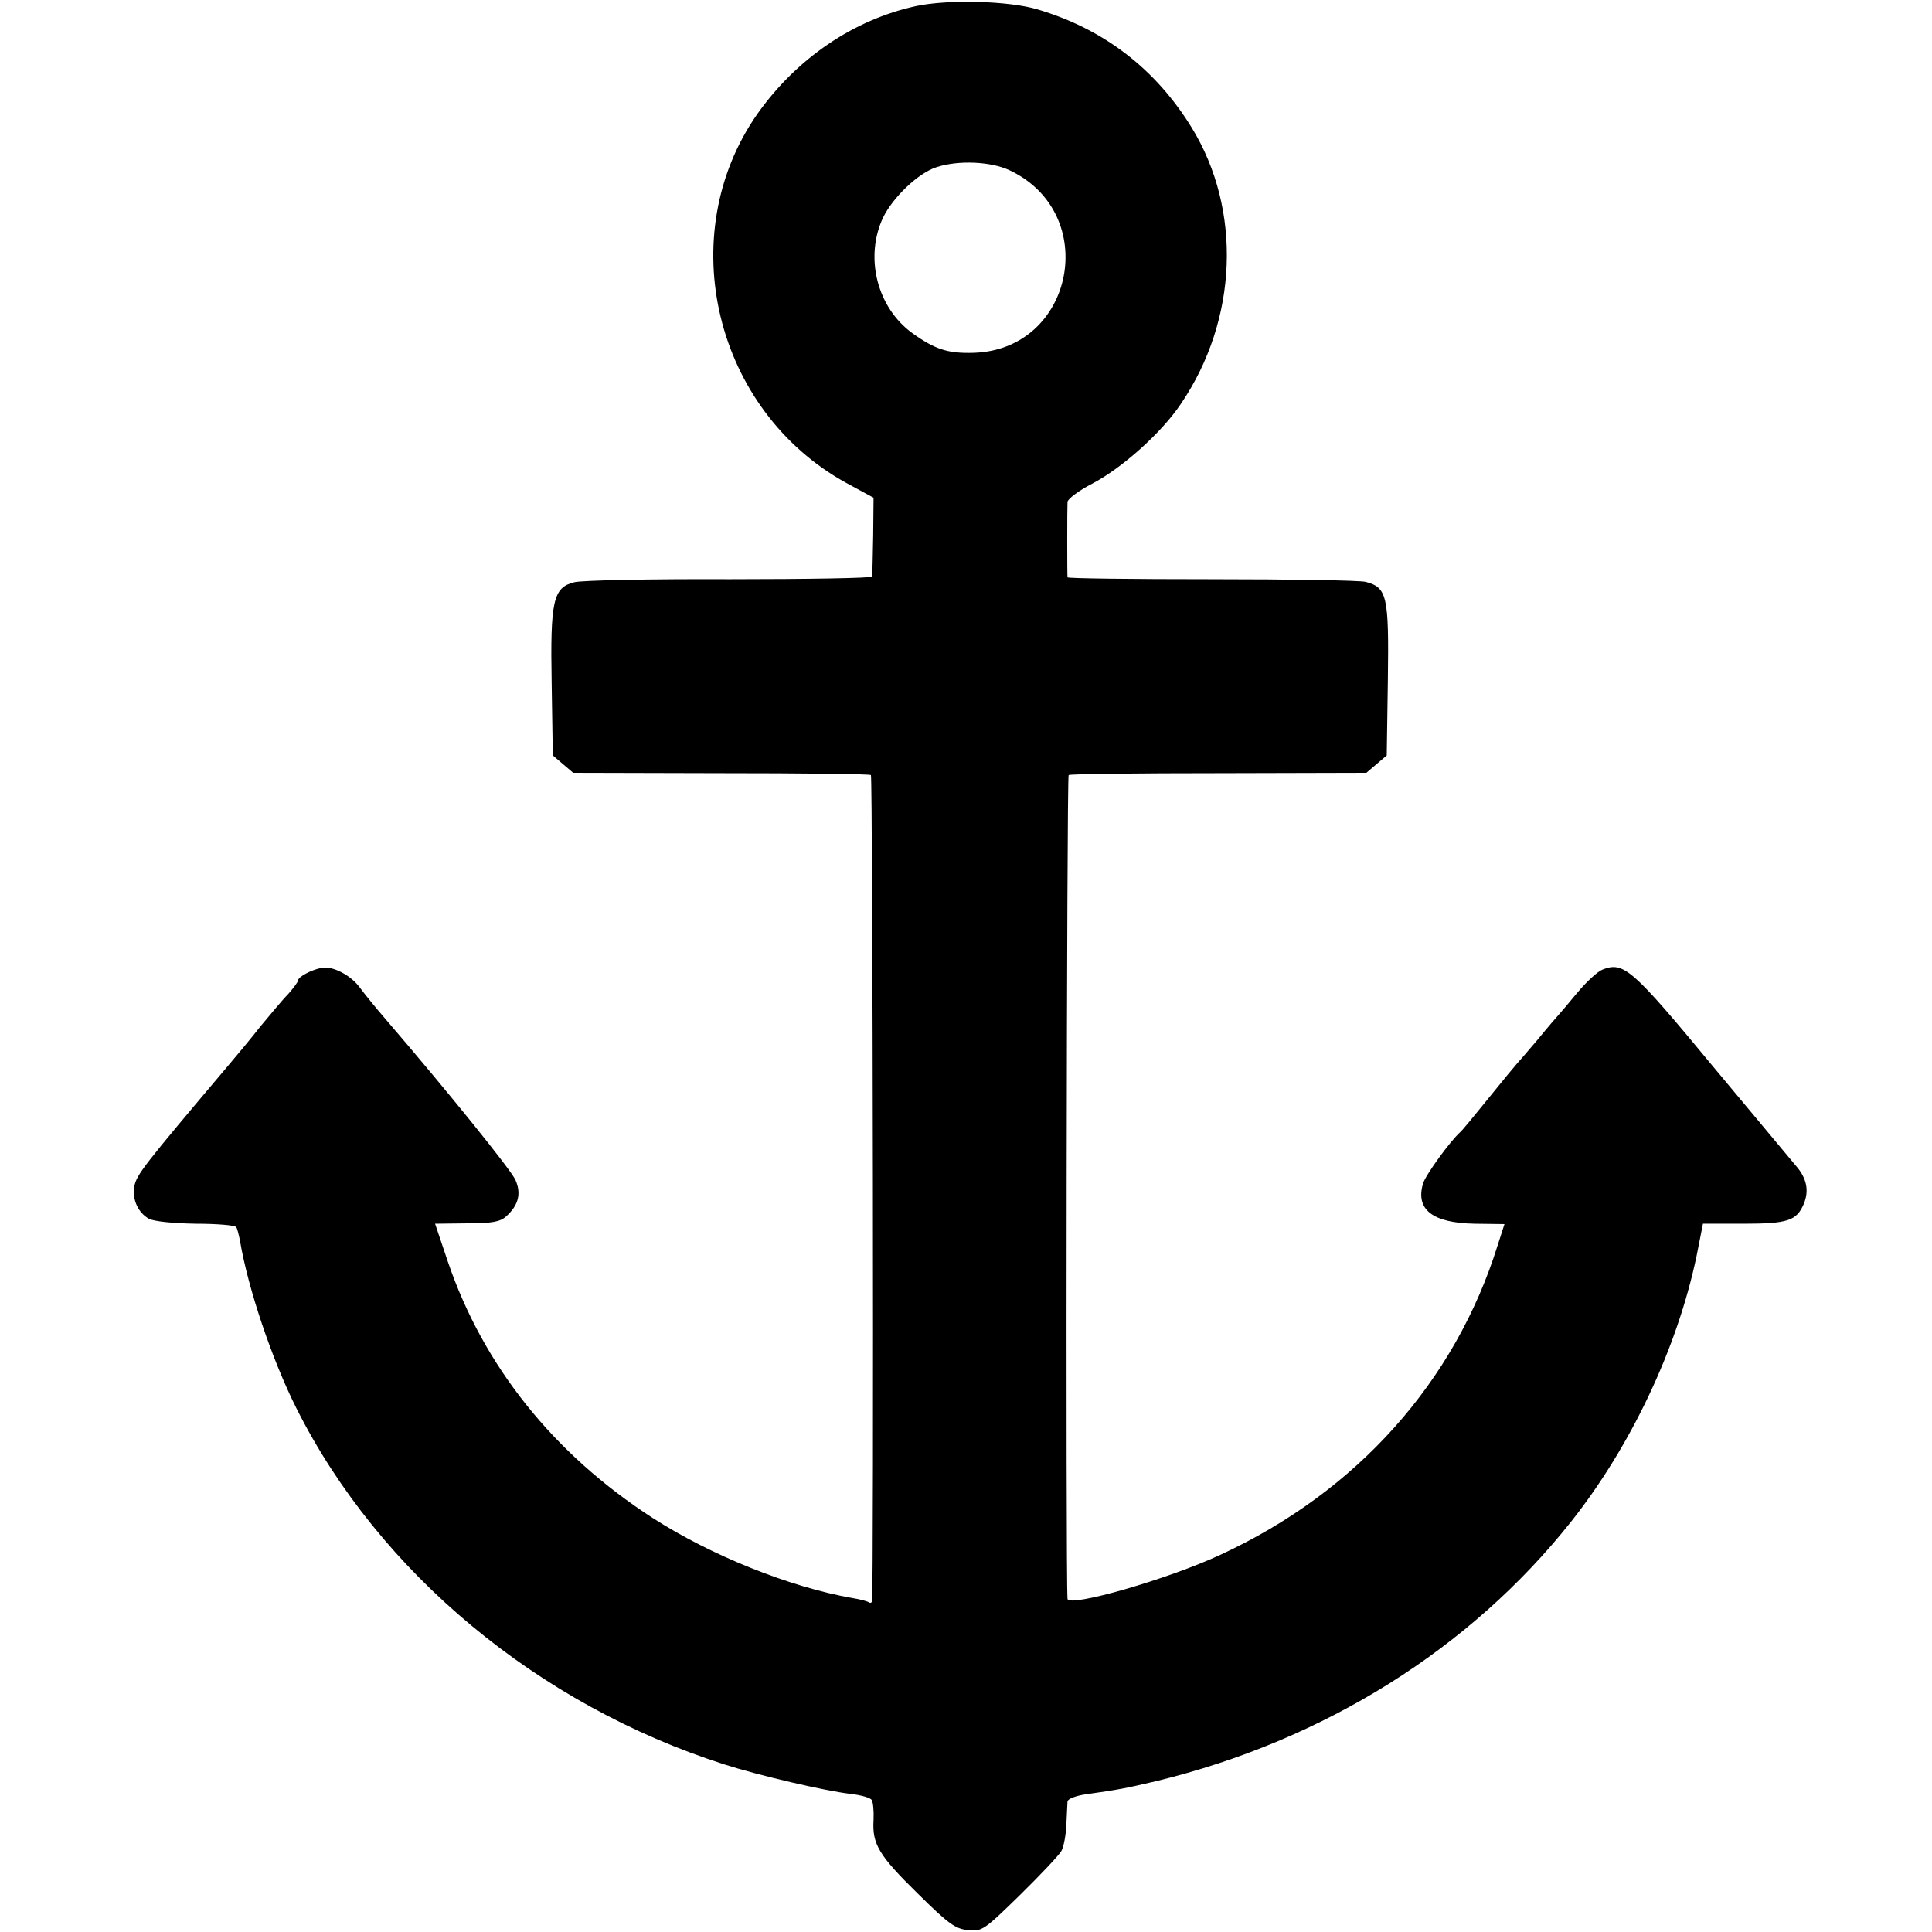 <?xml version="1.0" standalone="no"?>
<!DOCTYPE svg PUBLIC "-//W3C//DTD SVG 20010904//EN"
 "http://www.w3.org/TR/2001/REC-SVG-20010904/DTD/svg10.dtd">
<svg version="1.0" xmlns="http://www.w3.org/2000/svg"
 width="512pt" height="512pt" viewBox="0 0 512 512"
 preserveAspectRatio="xMidYMid meet">
<g transform="translate(0,512) scale(0.1,-0.1)"
fill="#000000" stroke="none">
<path d="M2428 5104 c-166 -36 -317 -139 -421 -286 -225 -322 -113 -786 236
-978 l72 -39 -1 -101 c-1 -55 -2 -103 -3 -108 0 -4 -171 -7 -378 -7 -208 1
-393 -3 -411 -8 -56 -14 -64 -48 -60 -269 l3 -190 27 -23 27 -23 391 -1 c215
0 394 -2 398 -5 5 -3 8 -2149 3 -2189 -1 -5 -5 -6 -9 -3 -5 3 -24 8 -43 11
-166 29 -375 113 -529 212 -263 170 -449 403 -543 679 l-34 101 84 1 c67 0 89
4 105 19 32 29 40 60 24 96 -12 27 -179 234 -344 426 -26 30 -56 67 -67 82
-24 34 -73 60 -103 54 -27 -5 -62 -24 -62 -33 0 -4 -12 -20 -26 -36 -15 -15
-47 -54 -73 -85 -25 -32 -65 -80 -88 -107 -224 -265 -241 -287 -247 -318 -6
-35 10 -70 39 -86 14 -7 64 -12 124 -13 56 0 104 -4 107 -9 3 -4 7 -21 10 -36
21 -126 85 -316 150 -445 219 -435 640 -785 1134 -943 90 -29 266 -70 334 -78
27 -3 52 -10 56 -16 4 -6 6 -30 5 -53 -4 -64 14 -94 117 -195 82 -81 100 -94
134 -97 36 -4 42 0 137 93 54 53 104 106 110 117 6 11 12 43 13 70 1 28 3 55
3 61 1 7 22 15 49 19 86 12 106 16 187 35 444 108 831 350 1099 688 159 201
281 460 332 703 l17 86 107 0 c118 0 141 8 160 52 15 36 8 69 -21 102 -11 13
-111 133 -222 266 -211 255 -234 275 -289 254 -14 -5 -44 -33 -69 -63 -24 -29
-46 -55 -49 -58 -3 -3 -28 -32 -55 -65 -28 -33 -53 -62 -56 -65 -3 -3 -36 -43
-74 -90 -38 -47 -71 -87 -75 -90 -27 -24 -93 -115 -99 -137 -20 -69 26 -104
137 -106 l79 -1 -18 -56 c-113 -362 -373 -653 -734 -820 -139 -65 -404 -141
-406 -117 -5 68 -2 2180 3 2183 4 3 183 5 398 5 l391 1 27 23 27 23 3 201 c3
222 -2 244 -59 259 -16 4 -200 7 -409 7 -209 0 -380 2 -381 5 -1 7 -1 182 0
200 1 8 30 30 65 48 79 41 184 135 235 211 152 223 163 515 29 733 -96 156
-233 261 -408 313 -76 23 -238 27 -322 9z m247 -435 c243 -114 172 -476 -95
-484 -68 -2 -102 9 -162 52 -94 68 -127 201 -78 306 26 54 94 119 142 134 58
19 144 15 193 -8z"/>
</g>
</svg>
